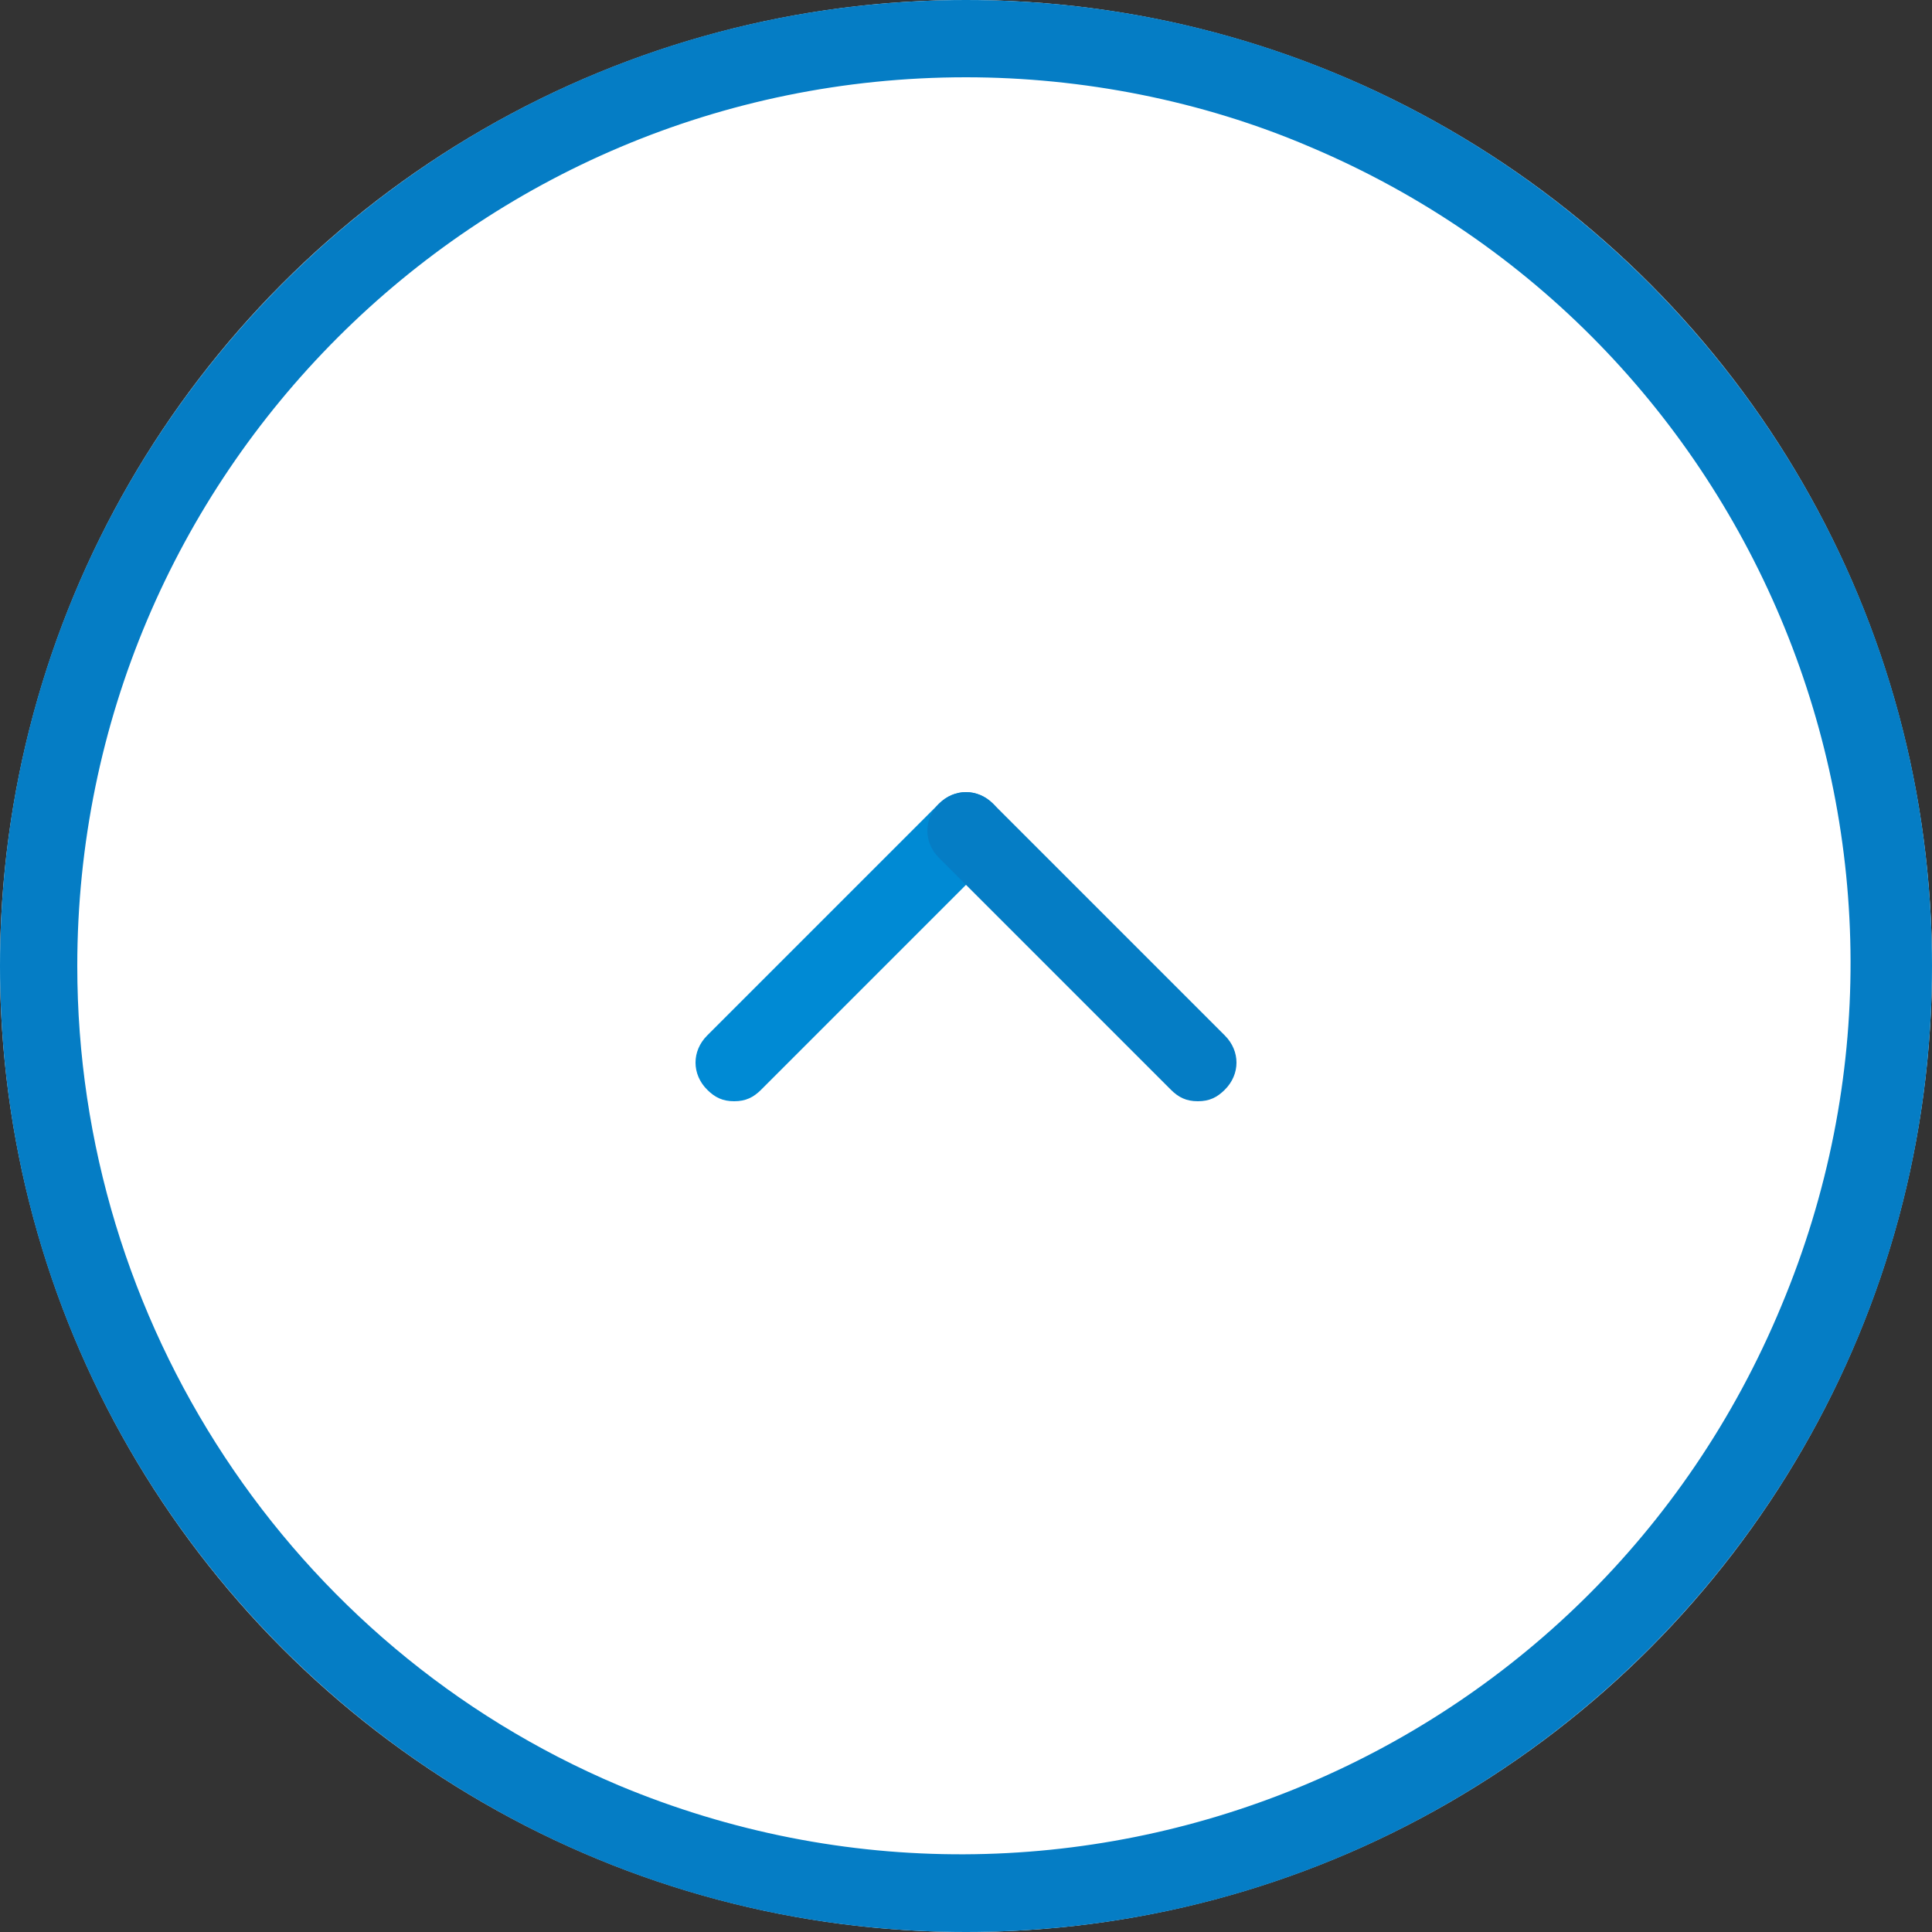 <?xml version="1.0" encoding="UTF-8"?>
<svg id="_レイヤー_1" xmlns="http://www.w3.org/2000/svg" version="1.1" viewBox="0 0 50 50">
  <rect x="0" y="0" width="50" height="50" fill="#333333" stroke="none"/>
  <!-- Generator: Adobe Illustrator 29.4.0, SVG Export Plug-In . SVG Version: 2.1.0 Build 152)  -->
  <defs>
    <style>
      .st0 {
        fill: #fff;
      }

      .st1 {
        fill: #057dc5;
      }

      .st2 {
        fill: #008ad4;
      }
    </style>
  </defs>
  <g id="_レイヤー_11">
    <g id="_グループ_1237">
      <circle id="_楕円形_28" class="st0" cx="25" cy="25" r="25"/>
      <path id="_楕円形_28_-_アウトライン" class="st1" d="M25,2C12.3,2,2,12.3,2,25c0,9.2,5.5,17.6,14,21.2,11.7,4.9,25.2-.6,30.1-12.4,4.9-11.7-.6-25.1-12.2-30-2.8-1.2-5.9-1.8-8.9-1.8M25,0C38.8,0,50,11.2,50,25s-11.2,25-25,25S0,38.8,0,25,11.2,0,25,0Z"/>
      <g id="_グループ_1236">
        <path id="_線_76" class="st2" d="M19,28.5c-.3,0-.5-.1-.7-.3-.4-.4-.4-1,0-1.4l6-6c.4-.4,1-.4,1.4,0s.4,1,0,1.4l-6,6c-.2.2-.4.3-.7.3Z"/>
        <path id="_線_77" class="st1" d="M31,28.5c-.3,0-.5-.1-.7-.3l-6-6c-.4-.4-.4-1,0-1.4s1-.4,1.4,0l6,6c.4.4.4,1,0,1.4-.2.2-.4.3-.7.3Z"/>
      </g>
    </g>
  </g>
</svg>